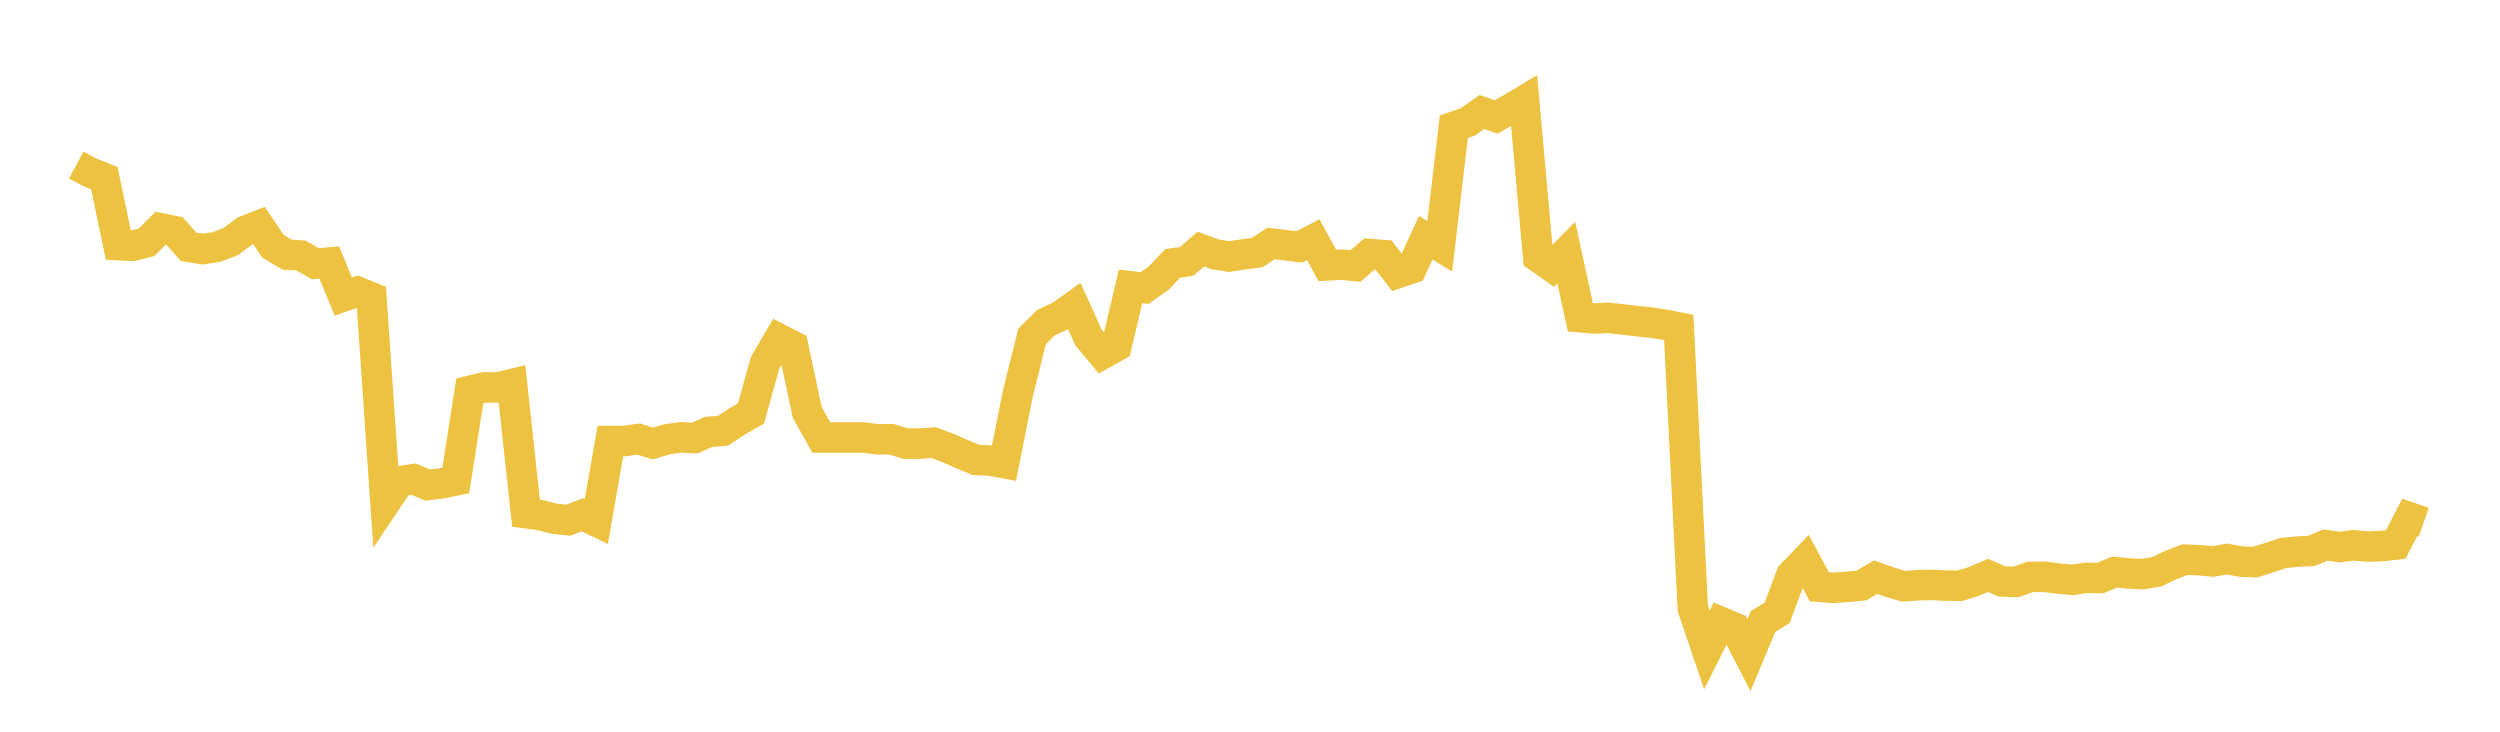 <svg width="164" height="48" xmlns="http://www.w3.org/2000/svg" xmlns:xlink="http://www.w3.org/1999/xlink"><path fill="none" stroke="rgb(237,194,64)" stroke-width="2" d="M5,10.829L5.922,11.319L6.844,11.681L7.766,16.081L8.689,16.127L9.611,15.898L10.533,14.972L11.455,15.159L12.377,16.193L13.299,16.343L14.222,16.2L15.144,15.842L16.066,15.15L16.988,14.792L17.91,16.158L18.832,16.706L19.754,16.764L20.677,17.299L21.599,17.219L22.521,19.453L23.443,19.133L24.365,19.508L25.287,32.948L26.21,31.573L27.132,31.431L28.054,31.821L28.976,31.708L29.898,31.518L30.82,25.641L31.743,25.413L32.665,25.415L33.587,25.193L34.509,33.668L35.431,33.794L36.353,34.025L37.275,34.126L38.198,33.767L39.12,34.211L40.042,28.929L40.964,28.934L41.886,28.797L42.808,29.097L43.731,28.823L44.653,28.69L45.575,28.74L46.497,28.328L47.419,28.261L48.341,27.651L49.263,27.13L50.186,23.812L51.108,22.234L52.03,22.707L52.952,27.052L53.874,28.699L54.796,28.699L55.719,28.699L56.641,28.699L57.563,28.816L58.485,28.816L59.407,29.1L60.329,29.1L61.251,29.036L62.174,29.381L63.096,29.787L64.018,30.173L64.94,30.212L65.862,30.382L66.784,25.763L67.707,22.066L68.629,21.154L69.551,20.735L70.473,20.074L71.395,22.116L72.317,23.226L73.24,22.709L74.162,18.784L75.084,18.899L76.006,18.249L76.928,17.28L77.85,17.142L78.772,16.341L79.695,16.681L80.617,16.83L81.539,16.692L82.461,16.574L83.383,15.972L84.305,16.084L85.228,16.199L86.15,15.723L87.072,17.411L87.994,17.36L88.916,17.453L89.838,16.66L90.76,16.732L91.683,17.919L92.605,17.607L93.527,15.599L94.449,16.154L95.371,8.312L96.293,7.995L97.216,7.344L98.138,7.675L99.06,7.155L99.982,6.603L100.904,16.861L101.826,17.514L102.749,16.569L103.671,20.811L104.593,20.892L105.515,20.852L106.437,20.955L107.359,21.063L108.281,21.159L109.204,21.3L110.126,21.478L111.048,39.905L111.97,42.636L112.892,40.806L113.814,41.193L114.737,42.978L115.659,40.769L116.581,40.202L117.503,37.727L118.425,36.772L119.347,38.495L120.269,38.561L121.192,38.498L122.114,38.407L123.036,37.859L123.958,38.189L124.88,38.459L125.802,38.392L126.725,38.37L127.647,38.415L128.569,38.431L129.491,38.137L130.413,37.747L131.335,38.145L132.257,38.173L133.18,37.844L134.102,37.837L135.024,37.955L135.946,38.039L136.868,37.906L137.79,37.916L138.713,37.525L139.635,37.619L140.557,37.664L141.479,37.507L142.401,37.068L143.323,36.715L144.246,36.746L145.168,36.833L146.09,36.671L147.012,36.841L147.934,36.874L148.856,36.587L149.778,36.275L150.701,36.186L151.623,36.139L152.545,35.757L153.467,35.887L154.389,35.77L155.311,35.856L156.234,35.824L157.156,35.724L158.078,33.94L159,34.256"></path></svg>
